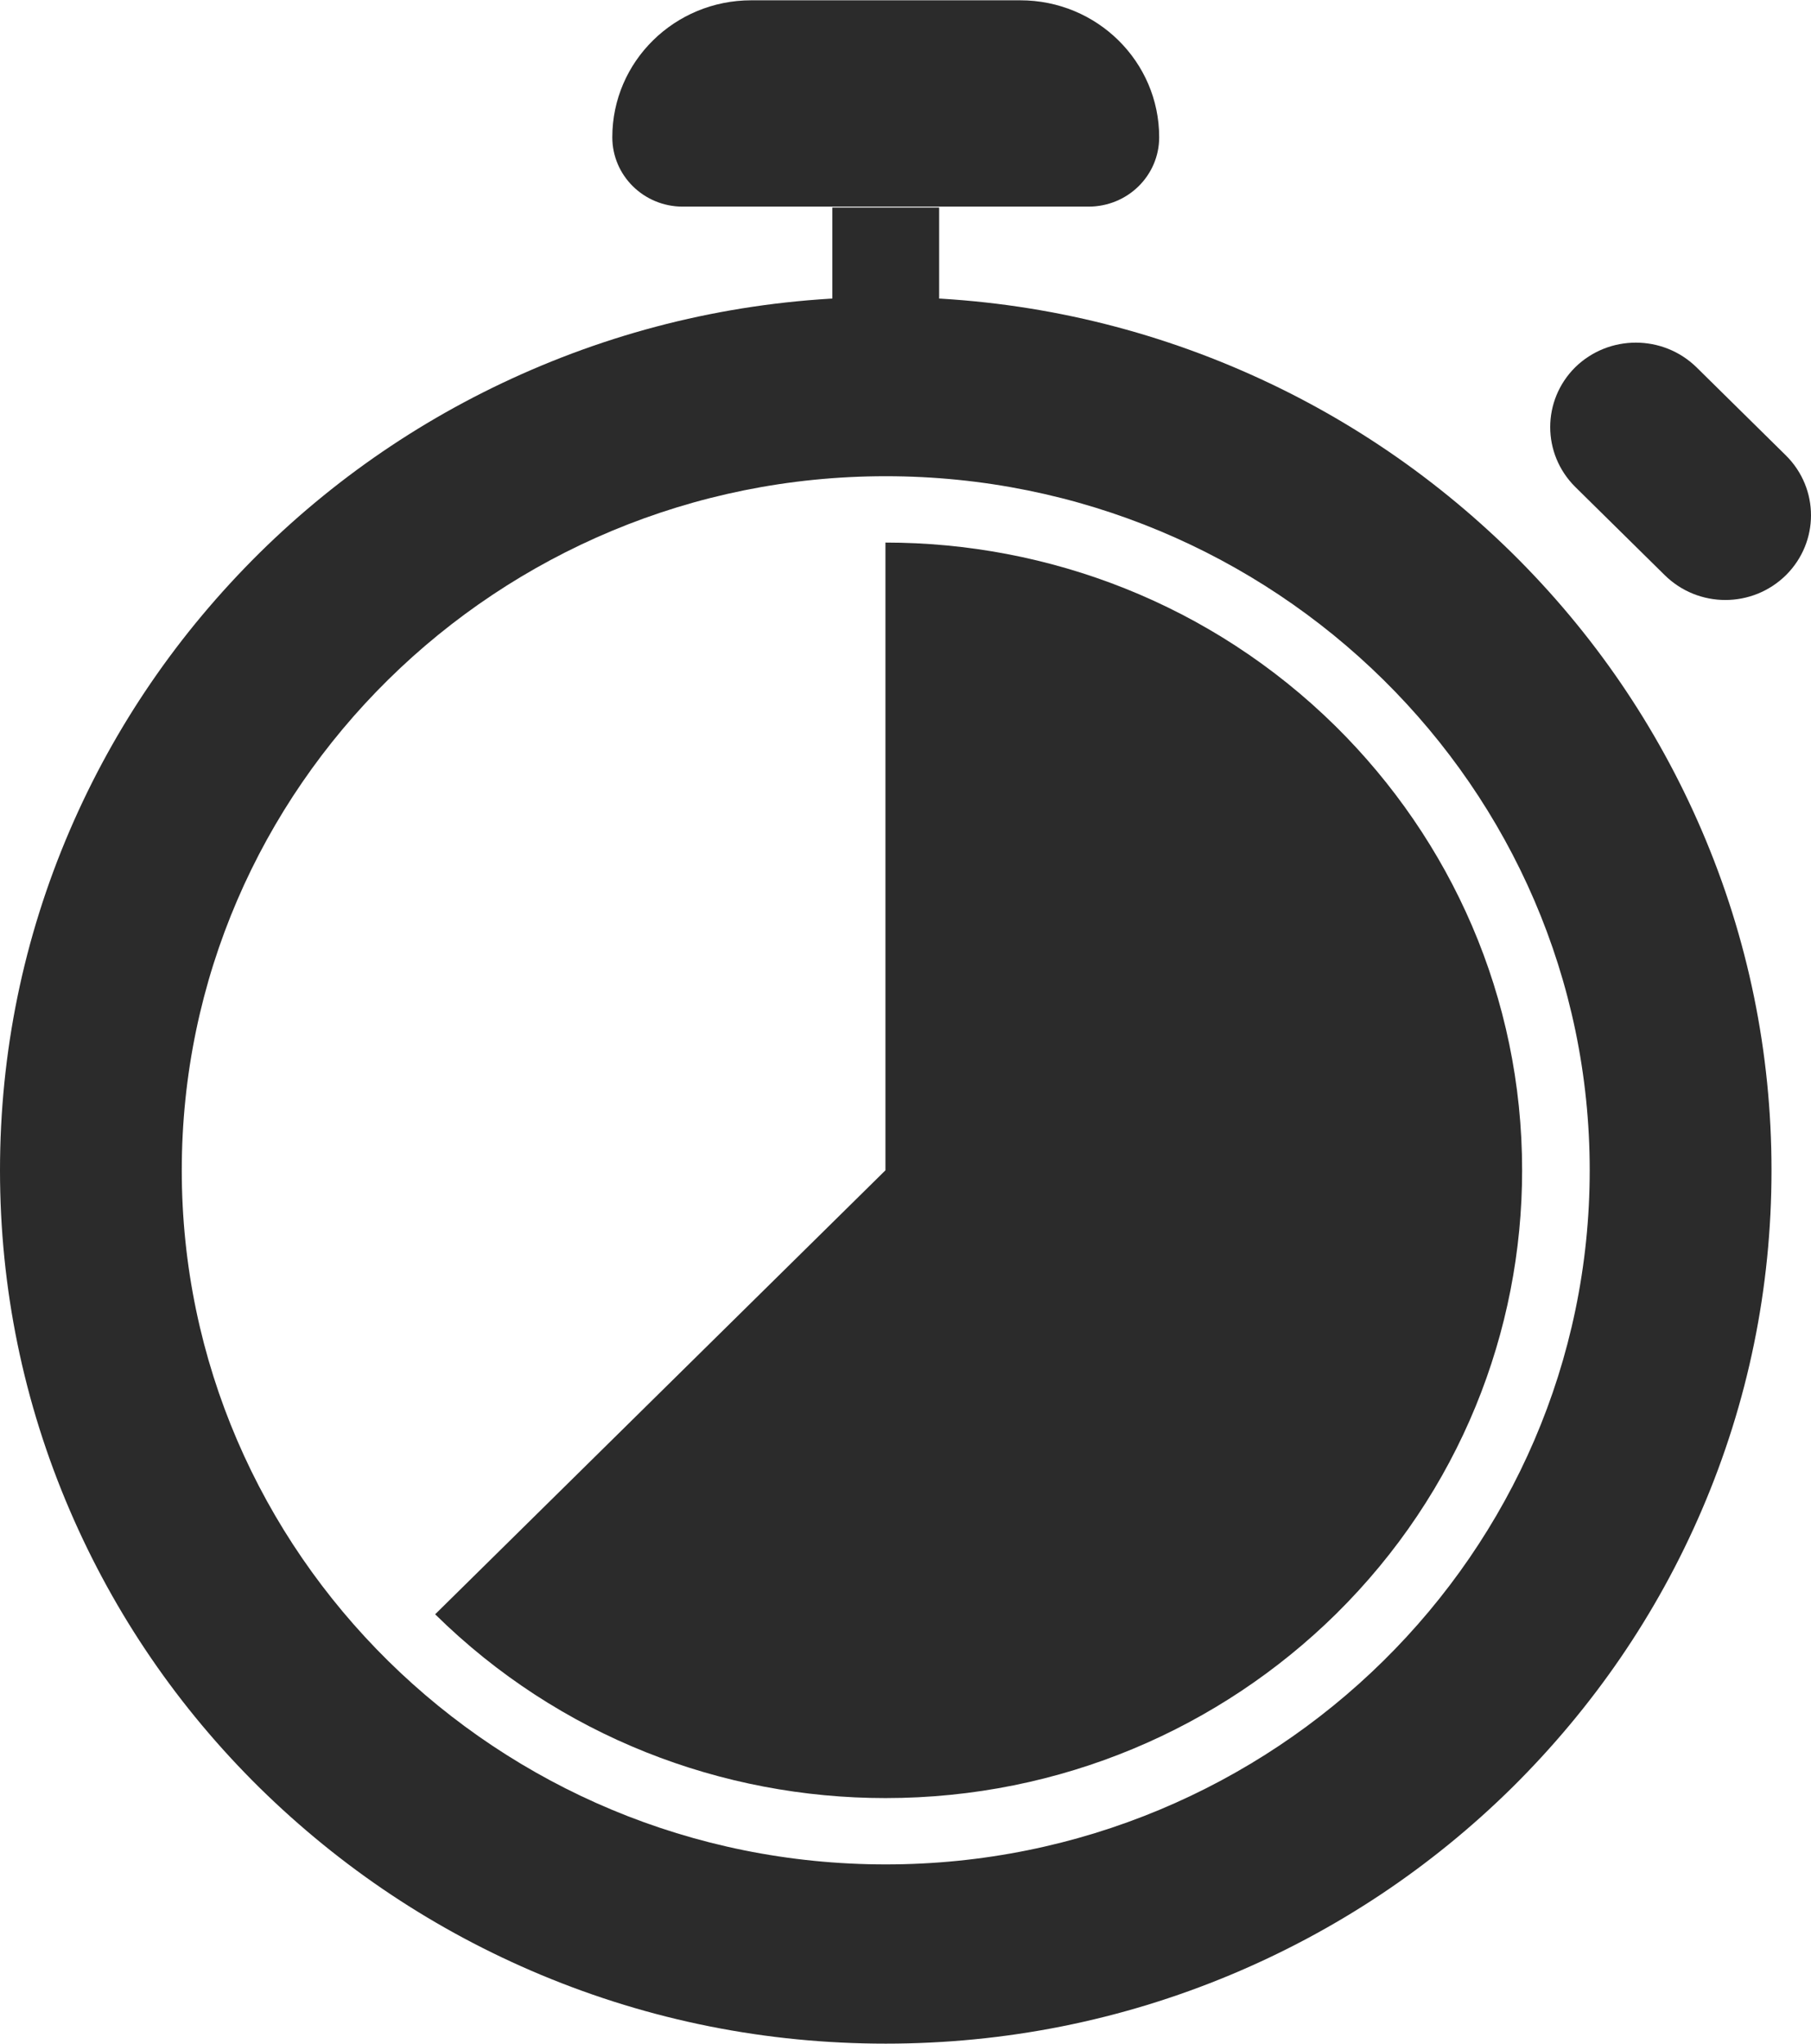 <svg xmlns="http://www.w3.org/2000/svg" fill="none" viewBox="0 0 78 88" height="88" width="78">
<g clip-path="url(#clip0_613_1558)">
<path fill="#2B2B2B" d="M38.149 88C33.005 88 28.007 87.004 23.302 85.039C18.756 83.139 14.688 80.426 11.179 76.98C7.683 73.534 4.931 69.512 3.004 65.03C1.01 60.392 0 55.465 0 50.394C0 45.323 1.01 40.397 3.004 35.758C4.931 31.277 7.683 27.267 11.179 23.808C14.675 20.362 18.756 17.65 23.302 15.75C28.007 13.784 33.005 12.789 38.149 12.789C43.294 12.789 48.291 13.784 52.997 15.75C57.543 17.65 61.61 20.362 65.12 23.808C68.615 27.254 71.367 31.277 73.294 35.758C75.288 40.397 76.299 45.323 76.299 50.394C76.299 55.465 75.288 60.392 73.294 65.03C71.367 69.512 68.615 73.521 65.12 76.98C61.624 80.426 57.543 83.139 52.997 85.039C48.291 87.004 43.294 88 38.149 88ZM38.149 20.506C21.427 20.506 7.829 33.911 7.829 50.394C7.829 66.878 21.427 80.282 38.149 80.282C54.871 80.282 68.469 66.878 68.469 50.394C68.469 33.911 54.871 20.506 38.149 20.506Z"></path>
<path fill="#2B2B2B" d="M65.558 50.394C65.558 42.926 62.488 36.178 57.529 31.277C52.173 25.997 45.154 23.363 38.136 23.363V50.394L18.742 69.512C24.099 74.792 31.117 77.426 38.136 77.426C45.712 77.426 52.558 74.399 57.529 69.512C62.886 64.231 65.558 57.313 65.558 50.394Z"></path>
<path fill="#2B2B2B" d="M46.896 8.897H29.403C27.728 8.897 26.372 7.561 26.372 5.91C26.372 2.647 29.057 0.013 32.354 0.013H43.945C47.255 0.013 49.926 2.66 49.926 5.91C49.926 7.561 48.57 8.897 46.882 8.897H46.896Z"></path>
<path fill="#2B2B2B" d="M35.85 8.936H40.449V15.108H35.85V8.936Z"></path>
<path fill="#2B2B2B" d="M71.699 24.765L67.844 20.965C66.409 19.537 66.409 17.244 67.844 15.815C69.293 14.4 71.619 14.4 73.068 15.815L76.923 19.615C78.359 21.043 78.359 23.336 76.923 24.765C75.474 26.193 73.148 26.193 71.699 24.765Z"></path>
</g>
<defs>
<clipPath id="clip0_613_1558">
<rect fill="white" height="88" width="78"></rect>
</clipPath>
</defs>
</svg>
